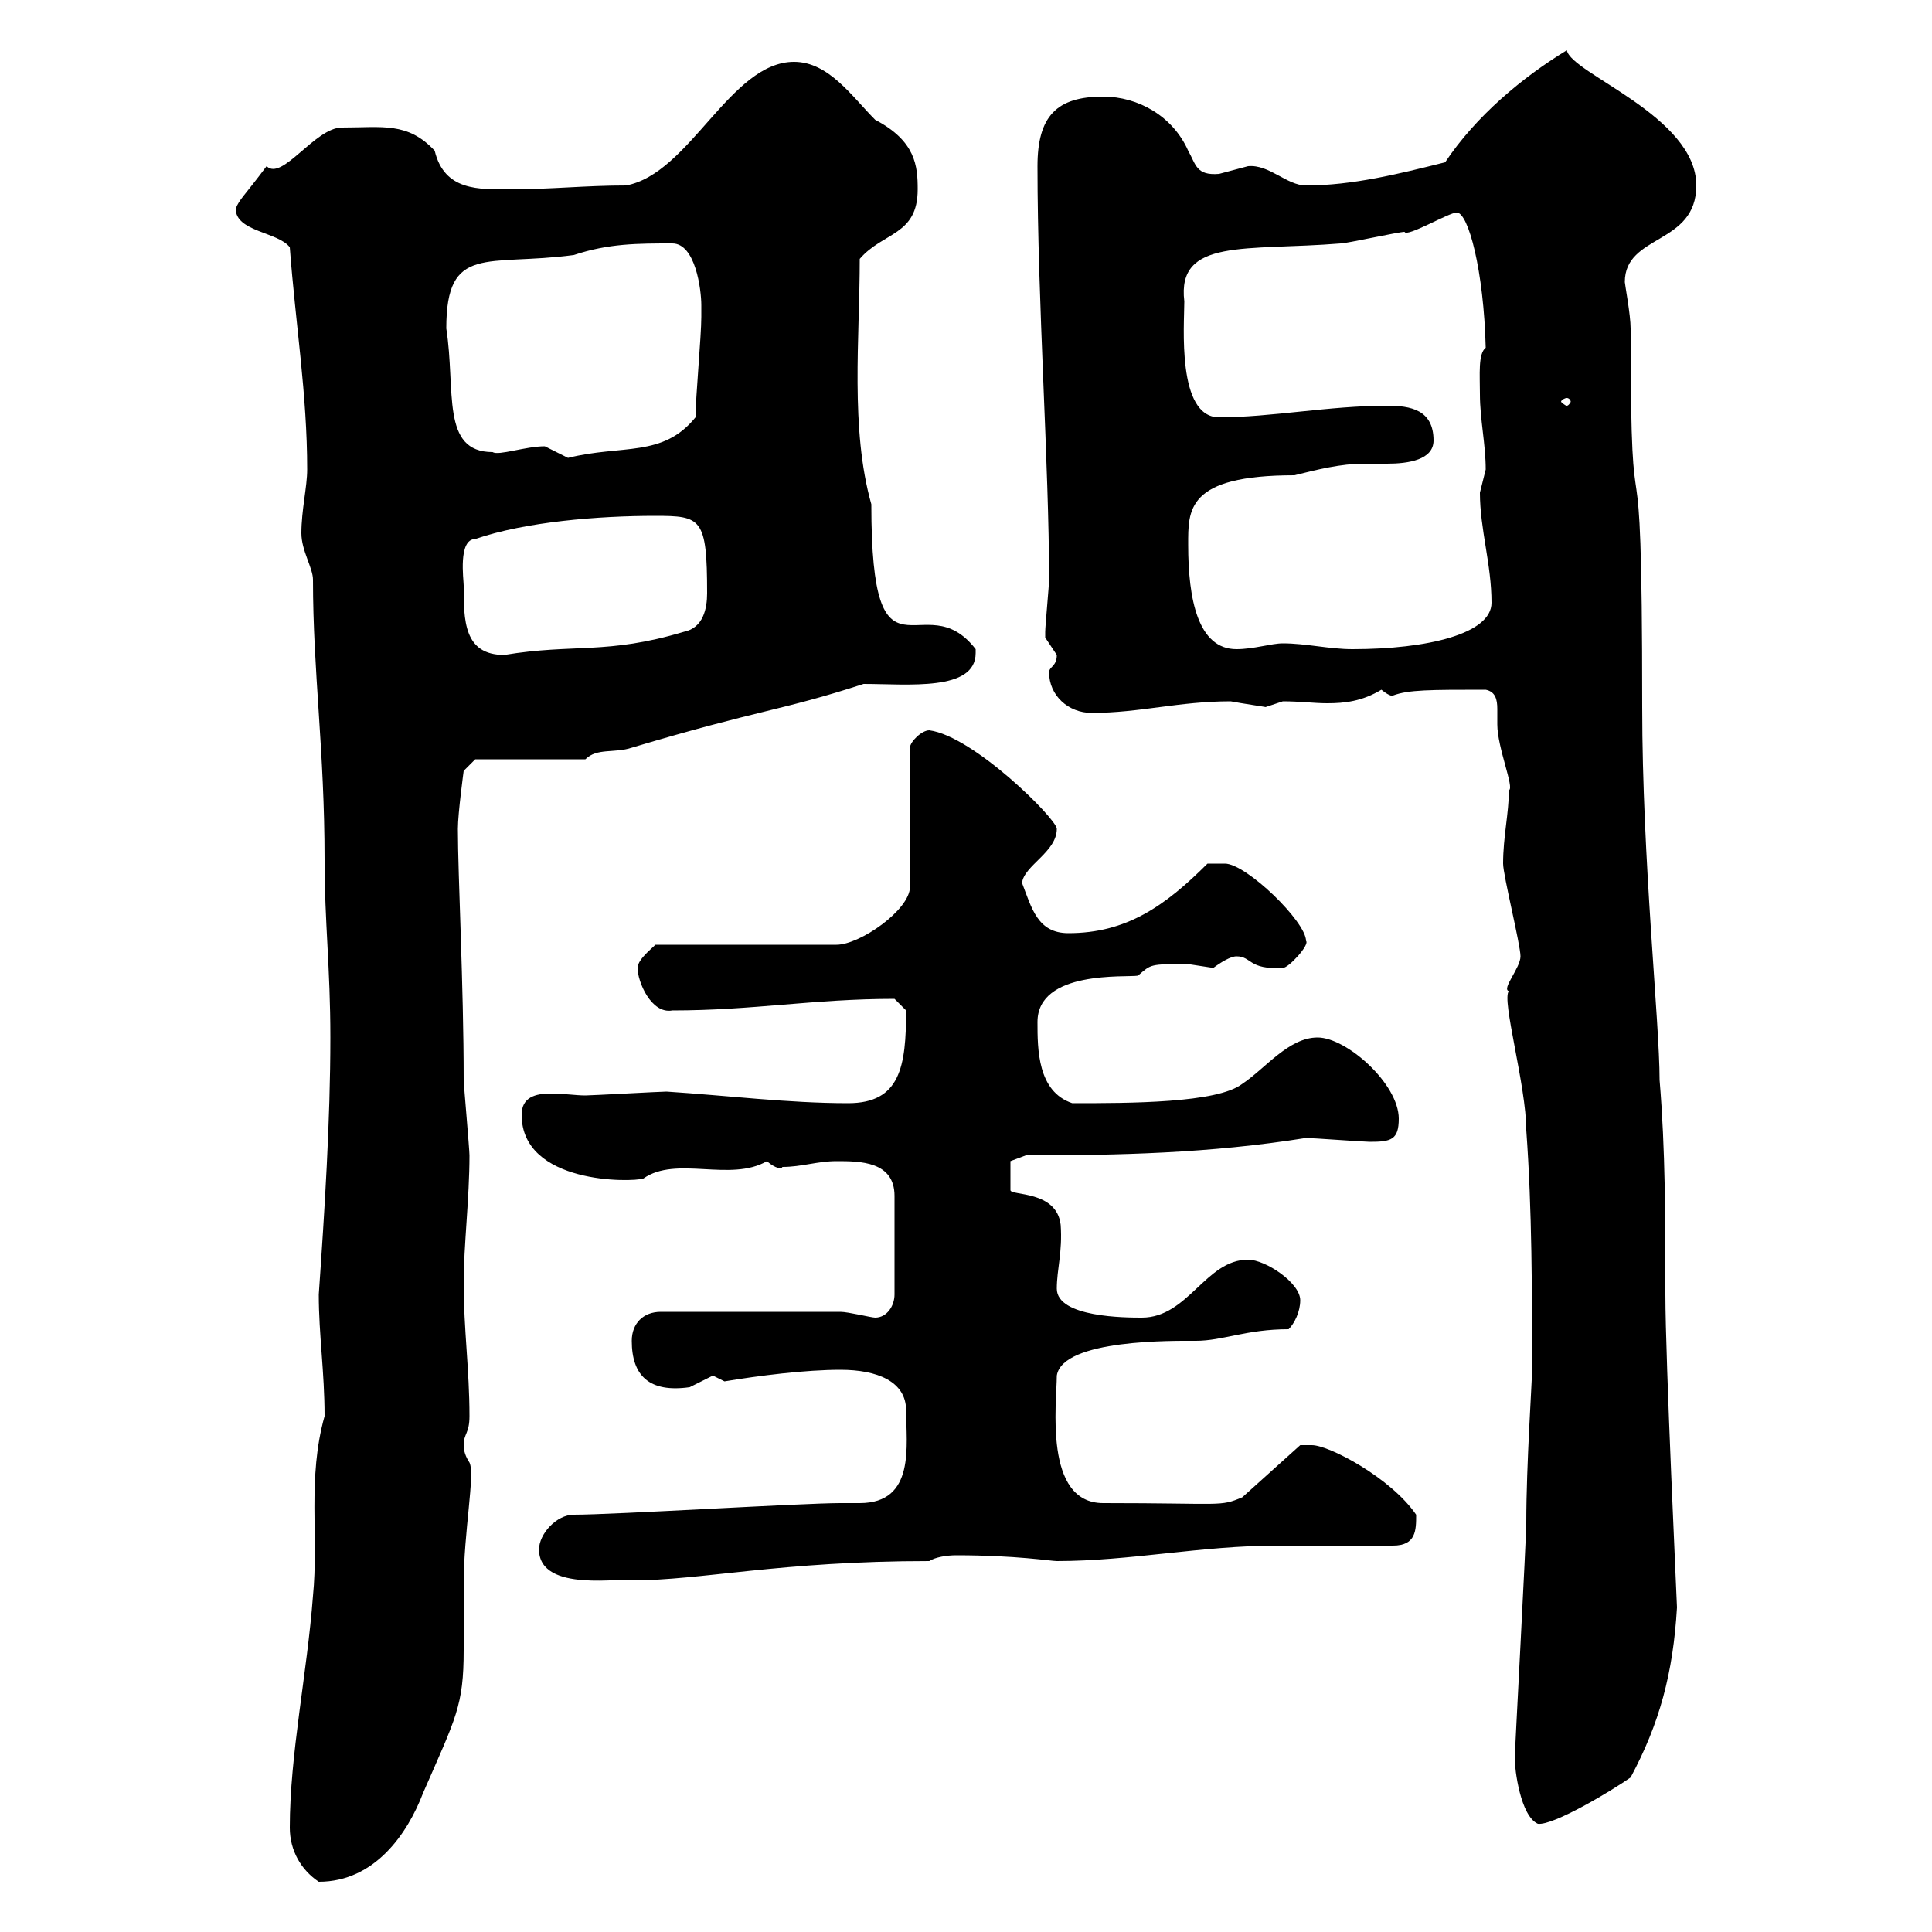 <svg xmlns="http://www.w3.org/2000/svg" xmlns:xlink="http://www.w3.org/1999/xlink" width="300" height="300"><path d="M45 283.80C45 287.40 46.80 290.40 49.50 292.20C58.20 292.20 63.30 284.70 65.70 278.40C70.80 266.70 72 264.90 72 256.20C72 252.60 72 249.30 72 246C72 237.90 73.80 228.90 72.90 227.10C72.30 226.20 72 225.30 72 224.40C72 222.60 72.90 222.60 72.90 219.90C72.90 212.70 72 206.40 72 199.20C72 193.50 72.90 186 72.90 179.40C72.90 178.50 72 168.30 72 167.70C72 153 71.10 135.90 71.10 128.70C71.10 126.30 72 119.70 72 119.70L73.80 117.90L90.90 117.90C92.70 116.10 95.40 117 98.10 116.10C118.20 110.10 121.20 110.40 134.10 106.20C141 106.20 151.50 107.40 151.50 101.40C151.50 101.10 151.50 101.10 151.50 100.80C143.40 90.30 135.30 108.60 135.30 78.30C132 66.60 133.50 52.50 133.50 40.20C137.10 36 142.50 36.60 142.50 29.40C142.50 25.80 142.20 21.90 135.90 18.60C132.30 15 128.70 9.60 123.30 9.60C113.40 9.60 107.10 27 97.20 28.80C90.90 28.80 85.50 29.40 79.20 29.40C74.40 29.40 69 29.70 67.50 23.40C63.30 18.90 59.40 19.80 53.10 19.80C48.90 19.80 43.80 28.20 41.40 25.80C37.80 30.60 37.20 30.90 36.60 32.40C36.60 36 43.20 36 45 38.40C45.90 50.40 47.70 61.20 47.70 72.90C47.70 75.60 46.80 79.20 46.80 82.80C46.80 85.50 48.60 88.20 48.60 90C48.60 104.40 50.40 116.40 50.40 133.50C50.40 143.10 51.30 150.30 51.30 161.10C51.30 174 50.40 188.10 49.50 201C49.50 207.30 50.40 213 50.40 219.90C47.70 229.50 49.50 238.80 48.60 247.80C47.70 259.80 45 272.40 45 283.80ZM235.20 273C235.20 274.80 236.10 282 238.80 283.20C241.20 283.50 250.20 278.10 253.20 276C257.70 267.60 259.80 259.80 260.40 249.60C260.40 249 258.60 211.20 258.60 201C258.60 189.30 258.60 178.50 257.70 167.70C257.70 158.70 255 133.50 255 109.80C255 57.90 253.20 91.20 253.20 51C253.20 48.90 252.30 44.10 252.30 43.80C252.30 36.30 263.40 38.10 263.40 28.80C263.40 18 243.90 11.40 243.30 7.80C236.40 12 229.20 18 224.40 25.20C217.20 27 210 28.80 202.80 28.80C199.80 28.80 197.10 25.50 193.80 25.80C193.80 25.80 189.30 27 189.30 27C185.70 27.30 185.70 25.50 184.50 23.40C182.10 18 176.70 15 171.30 15C164.10 15 161.10 18 161.10 25.80C161.10 46.80 162.90 72.30 162.90 90C162.90 90.90 162.30 97.20 162.30 98.10C162.30 98.10 162.30 98.10 162.30 99C162.30 99 164.10 101.70 164.10 101.70C164.10 103.50 162.90 103.50 162.90 104.40C162.90 108 165.90 110.70 169.50 110.70C177 110.70 183 108.90 191.10 108.90C192.60 109.20 196.80 109.80 196.50 109.80C196.50 109.80 199.20 108.90 199.20 108.90C201.90 108.90 204 109.20 206.10 109.20C208.80 109.20 211.50 108.90 214.50 107.10C216 108.30 216.30 108 216.30 108C218.70 107.10 222 107.10 230.70 107.10C232.20 107.40 232.50 108.60 232.50 110.10C232.50 110.70 232.50 111.90 232.50 112.50C232.50 116.10 235.20 122.40 234.30 122.70C234.30 126.30 233.40 129.90 233.40 134.10C233.40 135.90 236.10 146.70 236.10 148.50C236.10 150.30 233.10 153.60 234.30 153.90C233.10 155.10 237 168.60 237 175.50C237.90 187.80 237.90 201 237.90 212.70C237.90 214.50 237 227.40 237 236.40C237 238.80 235.20 272.40 235.20 273ZM83.70 240.60C83.70 247.50 97.20 244.80 98.10 245.40C108.90 245.40 121.20 242.40 144.30 242.40C145.20 241.80 147 241.50 148.50 241.50C157.80 241.50 163.20 242.40 164.10 242.40C175.50 242.40 186.60 240 198.30 240L216.30 240C219.90 240 219.90 237.60 219.90 235.20C216 229.50 206.40 224.40 203.70 224.40C202.80 224.40 201.90 224.40 201.90 224.40L192.90 232.50C189.30 234 190.20 233.40 171.30 233.40C162 233.40 164.10 217.80 164.10 213.60C165 207.90 182.40 208.20 185.70 208.20C189.90 208.20 193.50 206.40 200.10 206.40C201 205.50 201.90 203.70 201.90 201.90C201.90 199.20 196.50 195.60 193.80 195.60C187.20 195.60 184.50 204.60 177.30 204.60C174.90 204.60 164.10 204.60 164.10 200.10C164.10 197.10 165 194.40 164.70 190.20C164.10 184.80 156.90 185.70 156.90 184.80L156.90 180.30L159.30 179.40C173.70 179.40 187.80 179.10 202.80 176.70C203.70 176.70 211.80 177.30 212.70 177.30C216 177.30 217.20 177 217.20 173.70C217.20 168.30 209.10 161.10 204.60 161.10C200.10 161.10 196.50 165.90 192.90 168.30C189 171.30 175.50 171.30 166.50 171.30C161.10 169.50 161.10 162.90 161.10 158.70C161.10 150.60 174.90 151.80 176.70 151.50C178.80 149.70 178.50 149.70 184.50 149.70C184.50 149.70 188.40 150.30 188.40 150.30C189.60 149.40 191.10 148.50 192 148.50C194.40 148.50 193.80 150.60 199.20 150.30C200.10 150.30 203.40 146.70 202.80 146.10C202.80 143.10 193.50 134.10 190.20 134.10C189.30 134.10 187.50 134.10 187.50 134.10C180.90 140.70 174.90 144.90 165.90 144.90C161.10 144.90 160.20 141 158.70 137.10C159 134.40 164.10 132.30 164.10 128.70C164.10 127.20 151.20 114.30 144.30 113.40C143.10 113.40 141.30 115.20 141.30 116.10L141.30 137.70C141.30 141.30 133.50 146.70 129.90 146.70L101.70 146.70C102 146.70 99 148.80 99 150.30C99 152.40 101.10 157.50 104.40 156.90C117 156.90 126.30 155.10 138.90 155.10C138.90 155.10 140.70 156.90 140.70 156.90C140.70 165.60 139.80 171.30 131.70 171.30C122.40 171.30 112.80 170.10 103.50 169.50C102.60 169.50 91.80 170.10 90.90 170.10C89.40 170.10 87.60 169.80 85.50 169.80C83.10 169.80 81 170.40 81 173.10C81 183.90 98.10 183.60 99.90 183C105 179.40 113.40 183.60 119.10 180.30C119.70 180.90 121.20 181.80 121.50 181.20C124.50 181.20 126.90 180.30 129.90 180.30C133.50 180.30 138.90 180.30 138.90 185.70L138.90 201C138.90 202.80 137.70 204.60 135.90 204.60C135.30 204.60 131.70 203.70 130.50 203.70L102.60 203.70C99.90 203.70 98.10 205.50 98.10 208.20C98.10 213.60 100.80 216.30 107.10 215.40C107.10 215.40 110.70 213.60 110.70 213.60C110.70 213.60 112.50 214.50 112.50 214.50C117.90 213.60 125.10 212.70 130.50 212.70C136.20 212.70 140.70 214.50 140.70 219C140.70 224.40 142.20 233.40 133.50 233.40C132.30 233.40 131.40 233.40 130.50 233.40C124.50 233.40 95.40 235.20 89.10 235.20C86.40 235.20 83.70 238.20 83.70 240.60ZM72 90.90C72 90 71.10 83.70 73.80 83.70C81.60 81 93 80.10 101.70 80.10C108.90 80.10 109.80 80.40 109.80 92.10C109.80 94.50 109.20 97.50 106.20 98.10C94.20 101.70 89.10 99.90 78.30 101.70C72 101.70 72 96.30 72 90.90ZM184.50 84.60C184.50 79.20 184.20 73.80 201 73.80C204.60 72.90 208.20 72 211.80 72C212.70 72 214.20 72 215.40 72C218.70 72 222.60 71.40 222.60 68.40C222.60 63.60 219 63 215.40 63C206.40 63 197.40 64.80 189.30 64.80C182.70 64.80 183.90 50.40 183.90 46.80C182.70 36.90 193.50 39 208.20 37.80C209.10 37.80 217.20 36 218.10 36C218.40 36.90 225 33 226.20 33C228 33 230.40 42 230.70 54C229.50 54.90 229.80 58.20 229.80 61.20C229.80 65.10 230.70 69 230.70 72.90C230.70 72.90 229.80 76.50 229.80 76.50C229.80 82.20 231.60 87.60 231.60 93.60C231.60 98.40 221.70 100.80 210 100.80C206.40 100.80 202.80 99.90 199.20 99.90C197.40 99.90 194.70 100.80 192 100.80C186 100.80 184.50 93 184.50 84.60ZM84.60 69.30C81.60 69.30 77.40 70.80 76.50 70.20C68.40 70.20 70.80 60.60 69.30 51C69.30 37.80 75.60 41.40 89.10 39.60C94.50 37.80 99 37.80 104.40 37.80C108 37.80 108.90 45 108.90 47.40C108.90 47.40 108.90 49.20 108.90 49.20C108.90 52.20 108 61.80 108 64.80C102.90 71.10 96.60 69 88.20 71.10C88.20 71.10 84.60 69.30 84.60 69.30ZM243.30 61.80C243.60 61.80 243.90 62.10 243.90 62.40C243.90 62.40 243.60 63 243.30 63C243 63 242.40 62.40 242.40 62.40C242.40 62.10 243 61.80 243.30 61.80Z"/></svg>
